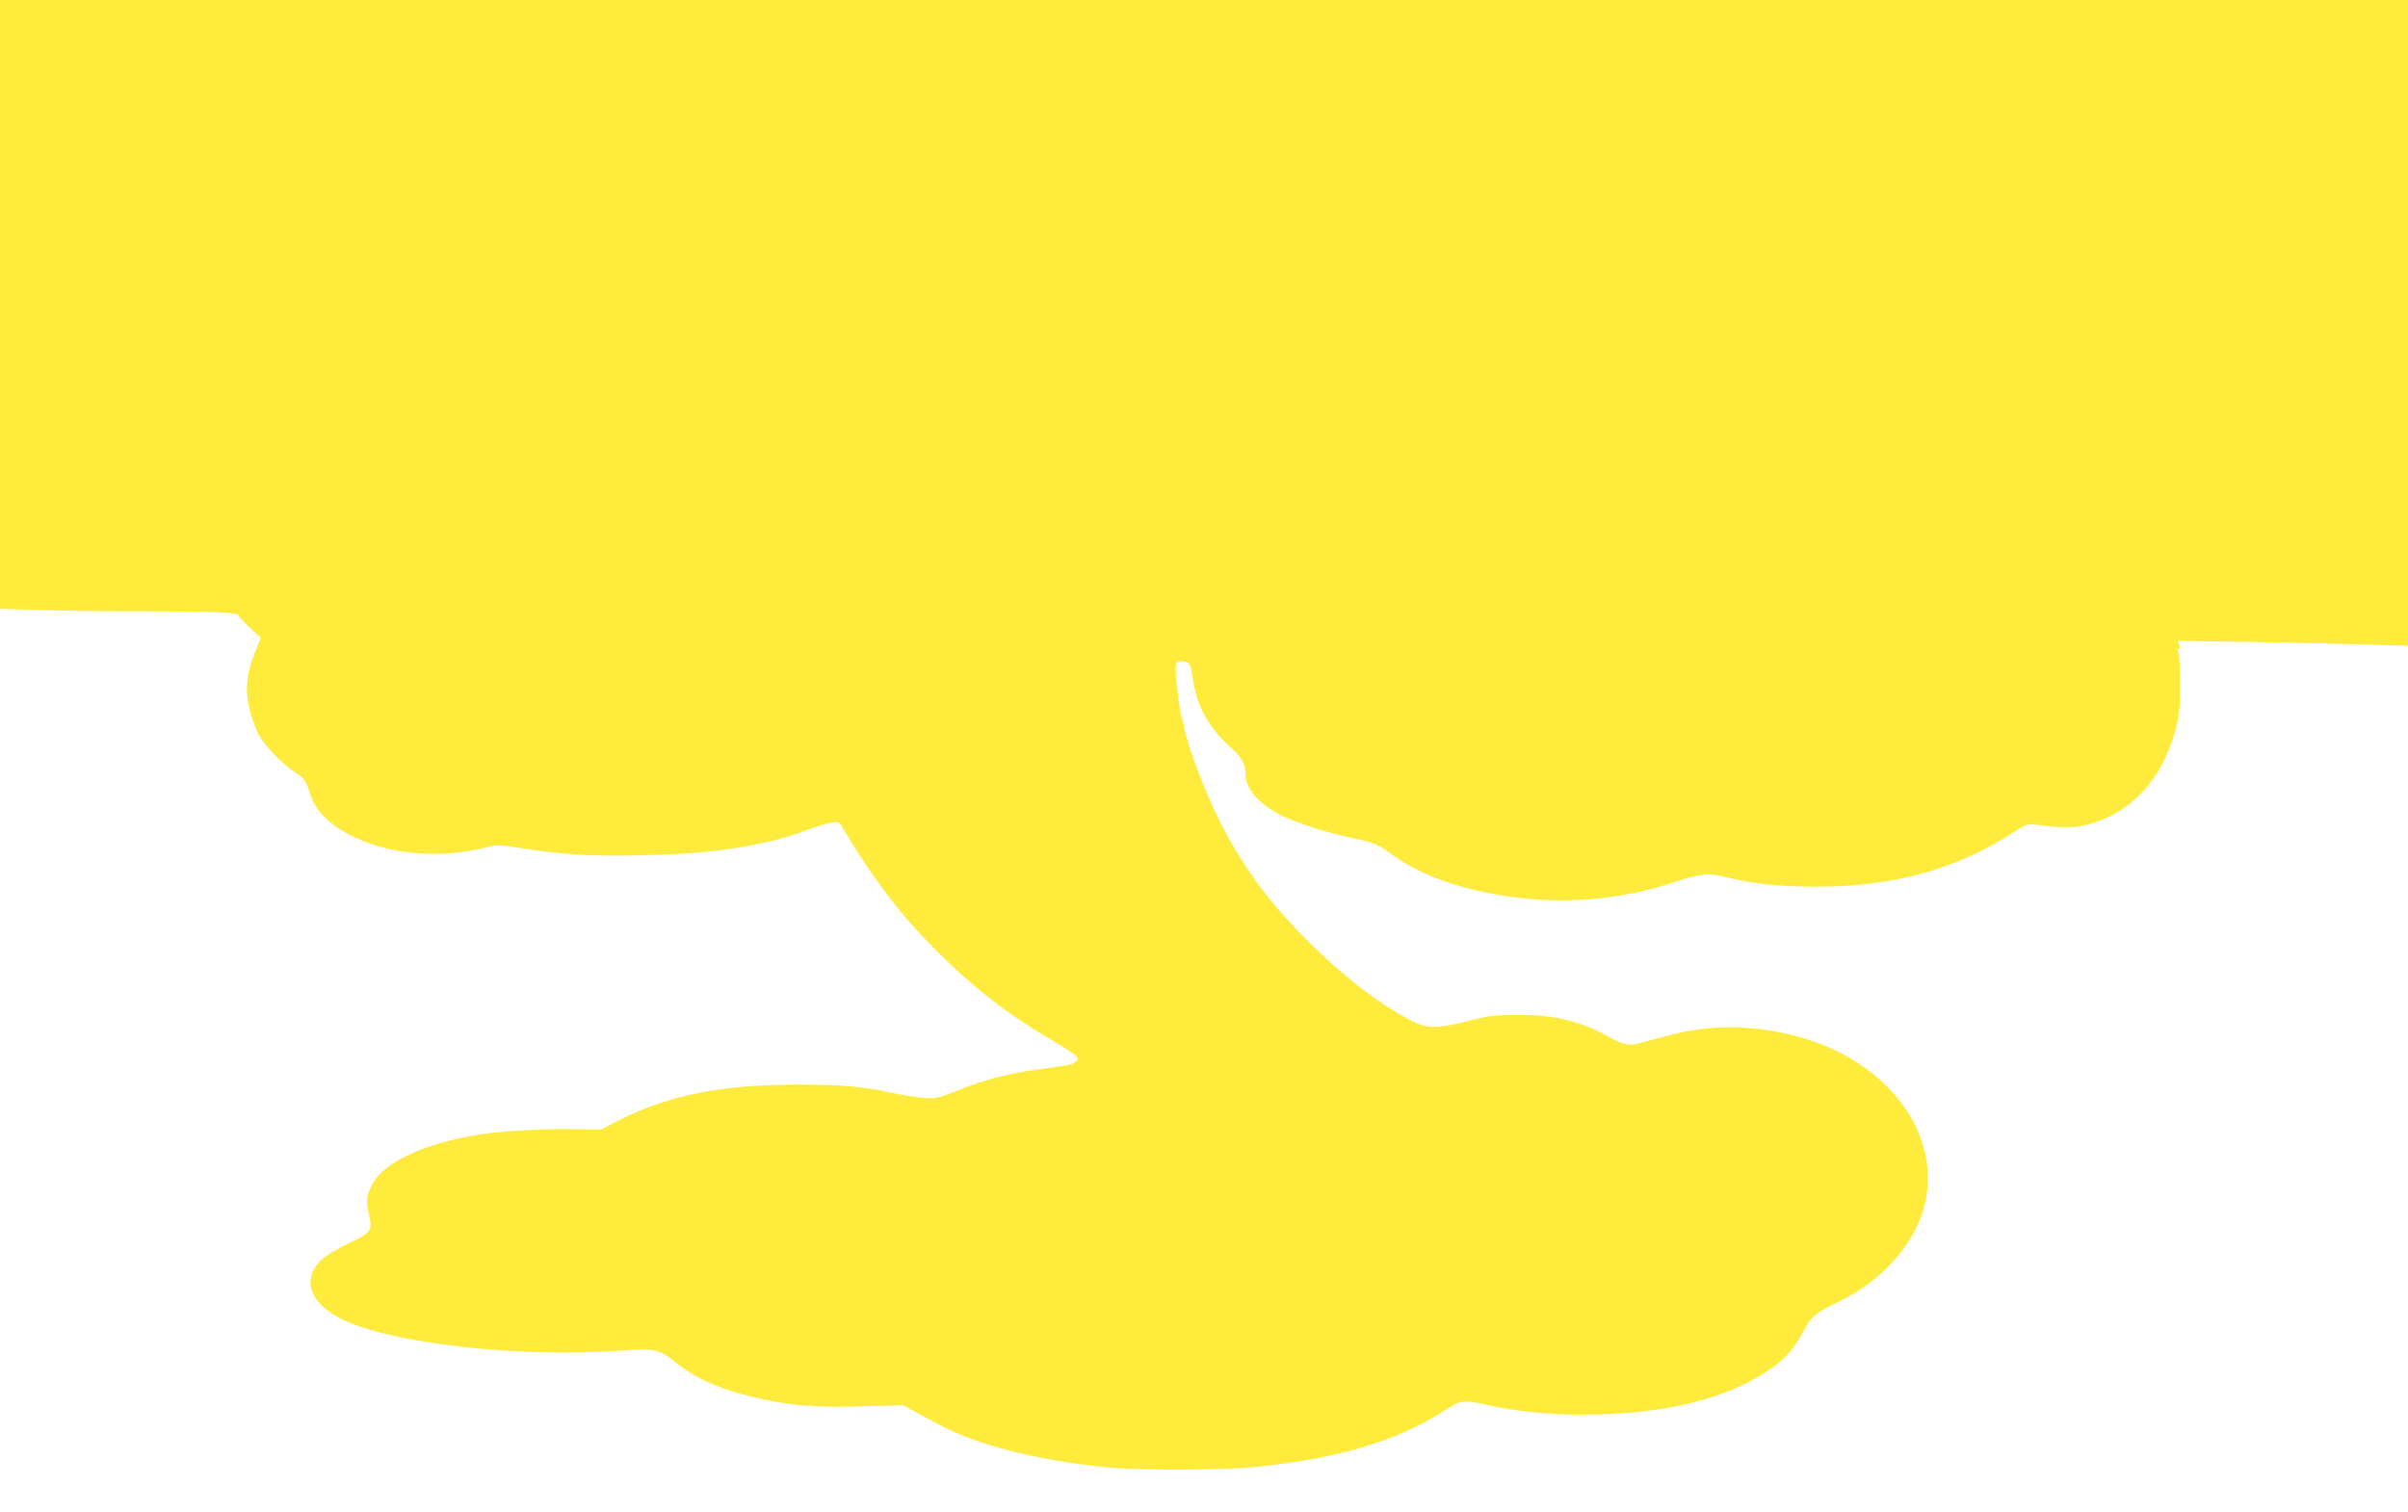 <?xml version="1.0" standalone="no"?>
<!DOCTYPE svg PUBLIC "-//W3C//DTD SVG 20010904//EN"
 "http://www.w3.org/TR/2001/REC-SVG-20010904/DTD/svg10.dtd">
<svg version="1.0" xmlns="http://www.w3.org/2000/svg"
 width="1280pt" height="804pt" viewBox="0 0 1280 804"
 preserveAspectRatio="xMidYMid meet">
<g transform="translate(0,804) scale(0.1,-0.1)"
fill="#ffeb3b" stroke="none">
<path d="M0 6422 l0 -1619 203 -6 c111 -4 362 -7 558 -7 370 0 509 -6 509 -23
0 -5 26 -34 58 -64 l59 -54 -33 -81 c-45 -113 -53 -200 -25 -308 11 -46 33
-104 48 -129 37 -63 116 -145 186 -193 58 -39 63 -46 87 -123 29 -92 111 -169
243 -230 197 -91 453 -110 692 -50 57 15 70 14 186 -4 219 -35 363 -44 641
-38 372 7 646 48 874 133 54 20 116 39 136 41 36 5 39 3 65 -41 170 -283 321
-477 528 -677 150 -145 277 -248 425 -345 83 -54 82 -53 190 -117 42 -25 82
-53 90 -62 13 -15 12 -19 -5 -31 -20 -15 -26 -16 -200 -40 -156 -21 -283 -54
-424 -111 -105 -42 -119 -45 -180 -40 -36 3 -108 14 -160 25 -162 36 -278 46
-516 46 -409 -1 -694 -59 -959 -197 l-80 -42 -146 2 c-174 3 -402 -11 -525
-32 -286 -50 -491 -149 -549 -266 -29 -59 -31 -84 -15 -157 20 -84 12 -95
-104 -150 -56 -27 -118 -63 -138 -80 -118 -103 -81 -234 91 -322 257 -132 957
-211 1502 -170 169 13 191 8 283 -66 113 -90 250 -148 455 -192 168 -36 289
-45 528 -39 l222 6 53 -28 c28 -16 87 -47 131 -71 207 -112 516 -192 901 -231
157 -16 593 -16 765 0 447 42 777 138 1026 301 88 58 102 59 232 30 156 -34
319 -51 507 -51 428 0 773 85 1002 247 77 55 121 106 168 195 41 79 64 98 195
162 218 106 387 292 444 487 107 364 -153 753 -604 900 -182 60 -381 81 -560
61 -93 -11 -149 -23 -345 -77 -57 -16 -87 -9 -170 37 -142 80 -286 114 -475
113 -129 0 -158 -4 -267 -32 -158 -41 -217 -41 -294 -2 -172 87 -372 241 -564
434 -220 221 -356 412 -487 682 -63 131 -150 366 -163 443 -3 19 -7 37 -9 40
-13 20 -42 262 -36 292 4 22 10 26 34 23 40 -4 44 -10 56 -91 20 -143 84 -261
196 -361 65 -58 84 -91 84 -146 1 -80 70 -160 189 -220 78 -40 257 -97 382
-122 106 -21 134 -33 204 -84 177 -130 438 -214 755 -241 243 -20 512 12 740
88 147 49 191 54 285 30 130 -34 288 -51 475 -51 404 -1 741 90 1035 278 84
54 93 57 135 52 132 -18 206 -18 270 -2 237 61 405 242 475 511 20 76 24 114
23 240 0 83 -4 158 -9 168 -7 11 -6 17 1 17 7 0 9 8 4 22 l-6 21 393 -6 c217
-4 492 -10 612 -14 l217 -6 0 1716 0 1717 -6400 0 -6400 0 0 -1618z"/>
</g>
</svg>
